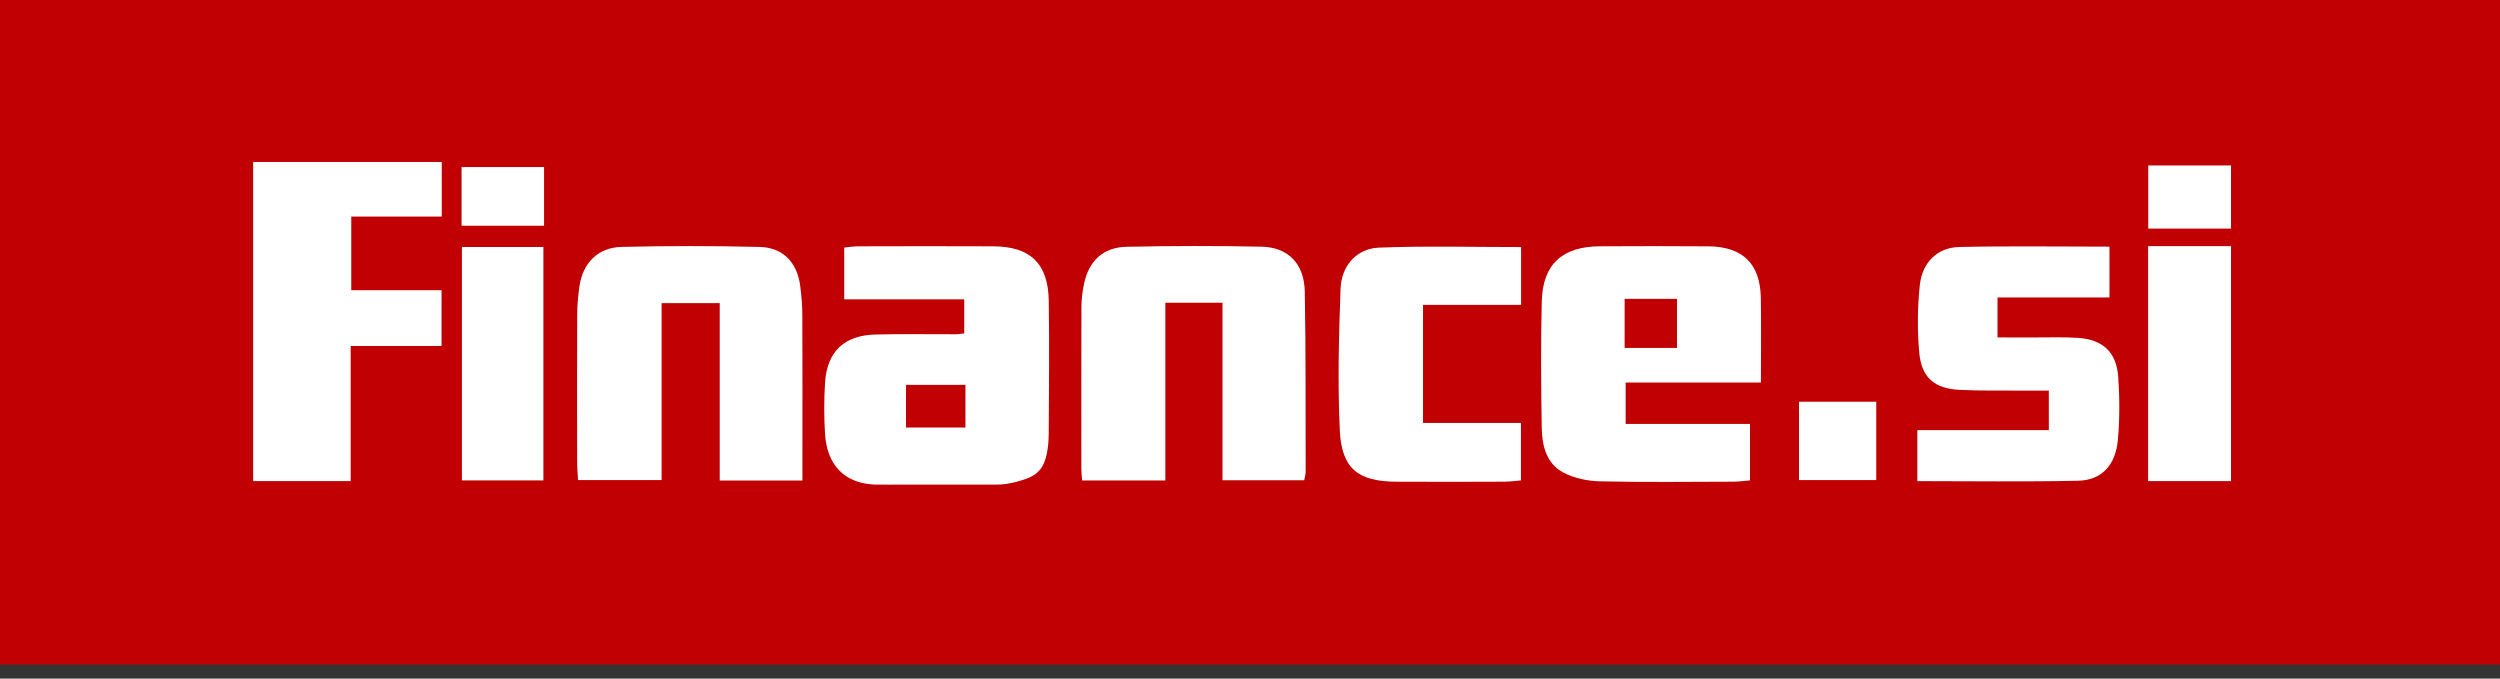 <?xml version="1.0" encoding="UTF-8"?>
<svg width="140px" height="38px" viewBox="0 0 140 38" version="1.1" xmlns="http://www.w3.org/2000/svg" xmlns:xlink="http://www.w3.org/1999/xlink">
    <rect x="0" y="0" width="140" height="38" fill="#333333" stroke="none"/>
    <!-- Generator: Sketch 59 (86127) - https://sketch.com -->
    <title>finance-logo</title>
    <desc>Created with Sketch.</desc>
    <g id="Website" stroke="none" stroke-width="1" fill="none" fill-rule="evenodd">
        <g id="Artboard" transform="translate(-4161, -60)">
            <g id="finance-logo" transform="translate(4161, 60)">
                <rect id="Rectangle" fill="#C00002" x="0" y="0" width="140" height="37.215"></rect>
                <path d="M50.738,23.942 L54.065,23.942 L54.065,21.554 L50.738,21.554 L50.738,23.942 Z M50.422,27.137 C50.066,27.135 49.742,27.148 48.949,27.137 C47.238,27.044 46.31,26.001 46.202,24.303 C46.142,23.359 46.145,22.405 46.2,21.461 C46.303,19.702 47.257,18.779 49.025,18.733 C50.529,18.693 52.035,18.723 53.54,18.718 C53.667,18.718 53.795,18.693 53.997,18.672 L53.997,16.762 L47.277,16.762 L47.277,13.863 C47.513,13.841 47.792,13.795 48.071,13.794 C50.59,13.789 53.109,13.781 55.629,13.794 C57.707,13.805 58.702,14.763 58.731,16.858 C58.766,19.34 58.745,21.823 58.729,24.305 C58.727,24.586 58.709,24.868 58.667,25.145 C58.481,26.404 57.978,26.7 56.943,26.975 C56.565,27.076 56.191,27.142 55.81,27.137 L50.422,27.137 Z" id="Fill-3" fill="#FFFFFF"></path>
                <polygon id="Fill-4" fill="#FFFFFF" points="14.177 9.07 24.737 9.07 24.737 12.128 19.671 12.128 19.671 16.252 24.726 16.252 24.726 19.375 19.637 19.375 19.637 26.941 14.177 26.941"></polygon>
                <polygon id="Fill-5" fill="#FFFFFF" points="120.295 26.941 124.937 26.941 124.937 13.783 120.295 13.783"></polygon>
                <polygon id="Fill-6" fill="#FFFFFF" points="120.302 12.801 124.937 12.801 124.937 9.266 120.302 9.266"></polygon>
                <path d="M65.259,26.906 L60.599,26.906 C60.581,26.65 60.556,26.461 60.556,26.273 C60.554,23.231 60.549,20.19 60.561,17.148 C60.562,16.727 60.621,16.3 60.707,15.887 C60.973,14.614 61.777,13.849 63.084,13.82 C65.601,13.766 68.121,13.762 70.638,13.814 C72.14,13.845 73.04,14.767 73.068,16.338 C73.13,19.705 73.108,23.073 73.116,26.441 C73.117,26.566 73.073,26.692 73.036,26.895 L68.459,26.895 L68.459,16.953 L65.259,16.953 L65.259,26.906 Z" id="Fill-7" fill="#FFFFFF"></path>
                <path d="M44.936,26.909 L40.304,26.909 L40.304,16.977 L37.049,16.977 L37.049,26.885 L32.369,26.885 C32.351,26.53 32.32,26.181 32.32,25.833 C32.316,23.086 32.311,20.34 32.323,17.594 C32.326,17.073 32.376,16.55 32.449,16.034 C32.633,14.736 33.481,13.858 34.802,13.827 C37.383,13.765 39.967,13.765 42.548,13.829 C43.849,13.862 44.639,14.7 44.809,15.989 C44.882,16.537 44.928,17.094 44.931,17.648 C44.943,20.361 44.936,23.075 44.936,25.788 L44.936,26.909 Z" id="Fill-8" fill="#FFFFFF"></path>
                <path d="M90.979,19.486 L93.912,19.486 L93.912,16.738 L90.979,16.738 L90.979,19.486 Z M98.612,21.42 L91.035,21.42 L91.035,23.74 L98.001,23.74 L98.001,26.903 C97.683,26.928 97.371,26.973 97.059,26.974 C94.573,26.98 92.085,27.012 89.6,26.955 C88.907,26.939 88.153,26.784 87.547,26.464 C86.586,25.957 86.351,24.937 86.336,23.931 C86.302,21.576 86.278,19.219 86.34,16.865 C86.395,14.792 87.494,13.803 89.591,13.793 C91.619,13.783 93.646,13.777 95.673,13.795 C97.599,13.812 98.576,14.777 98.607,16.694 C98.632,18.225 98.612,19.756 98.612,21.42 L98.612,21.42 Z" id="Fill-9" fill="#FFFFFF"></path>
                <path d="M118.13,13.812 L118.13,16.657 L111.86,16.657 L111.86,18.896 C112.577,18.896 113.283,18.895 113.989,18.897 C114.774,18.9 115.561,18.87 116.343,18.919 C117.756,19.007 118.524,19.71 118.622,21.122 C118.702,22.287 118.707,23.471 118.601,24.634 C118.47,26.062 117.686,26.894 116.366,26.922 C113.395,26.987 110.421,26.943 107.371,26.943 L107.371,24.086 L114.734,24.086 L114.734,21.872 C114.263,21.872 113.819,21.875 113.376,21.872 C112.166,21.863 110.954,21.893 109.747,21.833 C108.332,21.762 107.606,21.153 107.479,19.754 C107.365,18.498 107.376,17.211 107.511,15.957 C107.648,14.684 108.504,13.861 109.712,13.832 C112.486,13.768 115.262,13.812 118.13,13.812" id="Fill-10" fill="#FFFFFF"></path>
                <path d="M85.181,13.836 L85.181,17.072 L79.69,17.072 L79.69,23.683 L85.173,23.683 L85.173,26.902 C84.882,26.926 84.572,26.973 84.262,26.974 C82.235,26.981 80.207,26.988 78.18,26.975 C76.05,26.961 75.13,26.246 75.029,24.099 C74.905,21.462 74.974,18.81 75.071,16.169 C75.118,14.877 75.979,13.917 77.215,13.868 C79.85,13.763 82.491,13.836 85.181,13.836" id="Fill-11" fill="#FFFFFF"></path>
                <polygon id="Fill-12" fill="#FFFFFF" points="25.867 26.903 30.43 26.903 30.43 13.832 25.867 13.832"></polygon>
                <polygon id="Fill-13" fill="#FFFFFF" points="100.744 26.884 105.07 26.884 105.07 22.497 100.744 22.497"></polygon>
                <polygon id="Fill-14" fill="#FFFFFF" points="25.848 12.641 30.468 12.641 30.468 9.356 25.848 9.356"></polygon>
            </g>
        </g>
    </g>
</svg>